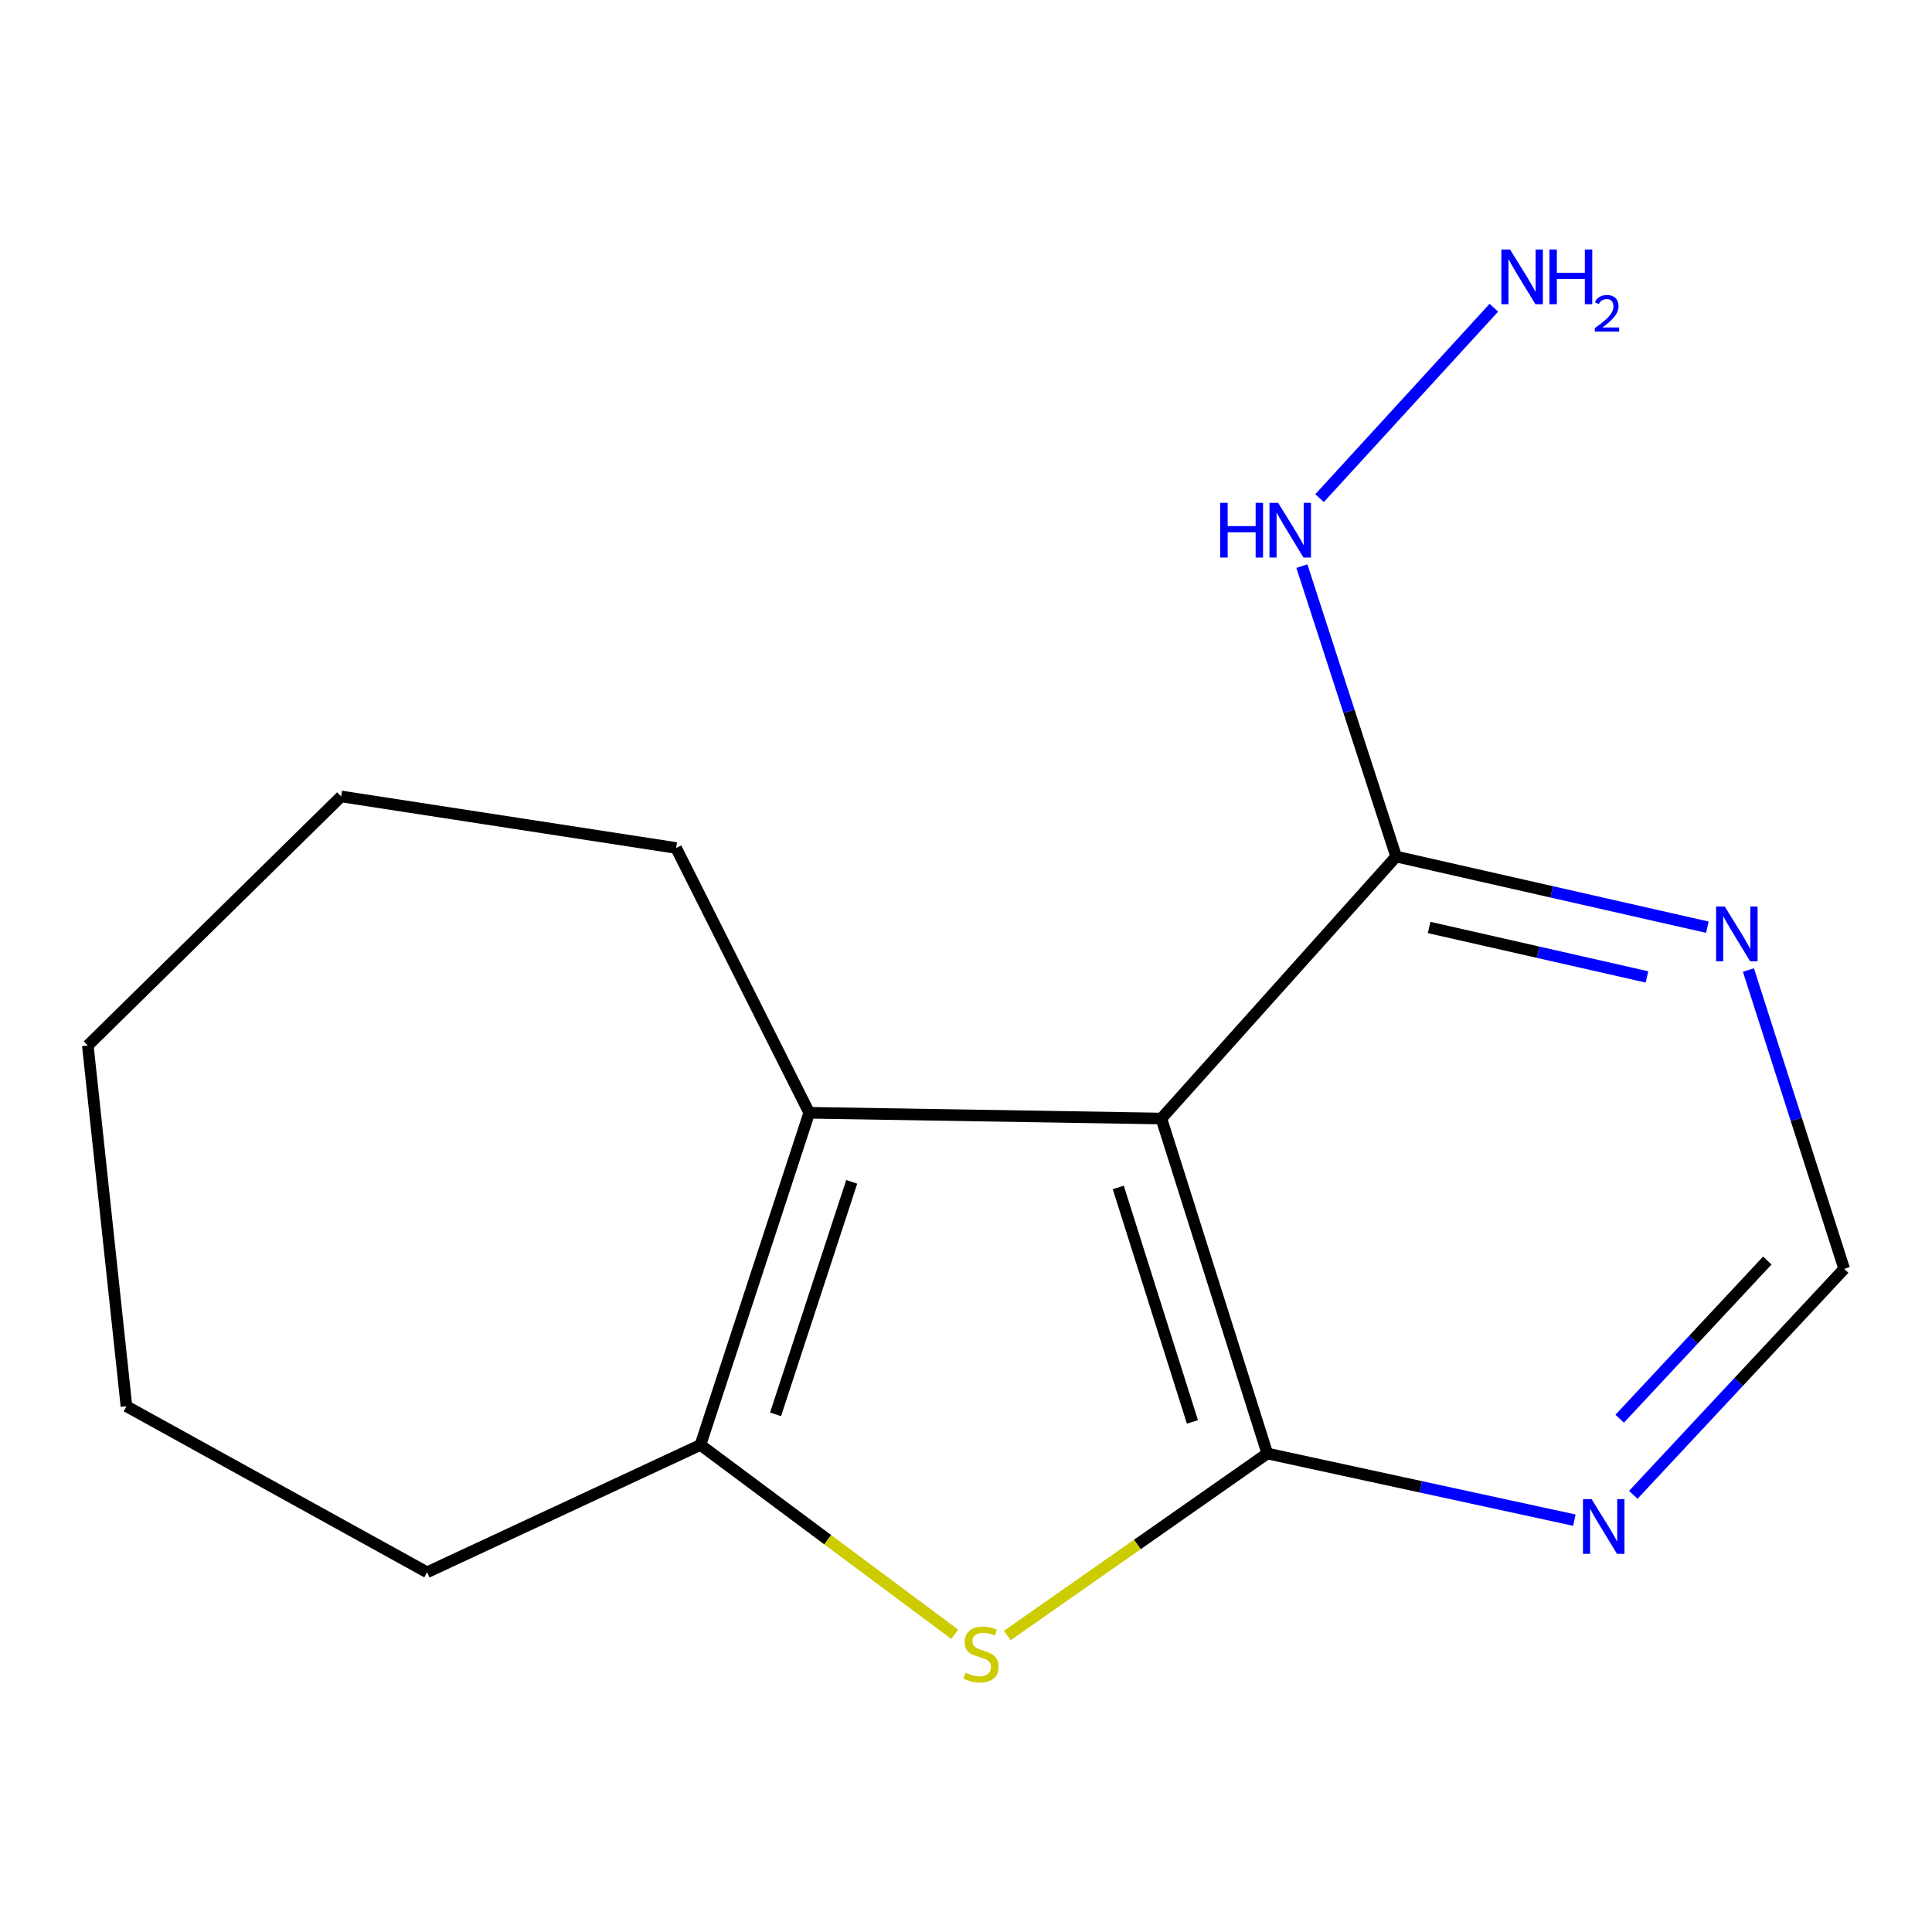 <?xml version='1.0' encoding='iso-8859-1'?>
<svg version='1.1' baseProfile='full'
              xmlns='http://www.w3.org/2000/svg'
                      xmlns:rdkit='http://www.rdkit.org/xml'
                      xmlns:xlink='http://www.w3.org/1999/xlink'
                  xml:space='preserve'
width='1000px' height='1000px' viewBox='0 0 1000 1000'>
<!-- END OF HEADER -->
<rect style='opacity:1.0;fill:#FFFFFF;stroke:none' width='1000' height='1000' x='0' y='0'> </rect>
<path class='bond-0' d='M 655.951,752.332 L 601.121,578.947' style='fill:none;fill-rule:evenodd;stroke:#000000;stroke-width:6px;stroke-linecap:butt;stroke-linejoin:miter;stroke-opacity:1' />
<path class='bond-0' d='M 617.194,735.98 L 578.813,614.61' style='fill:none;fill-rule:evenodd;stroke:#000000;stroke-width:6px;stroke-linecap:butt;stroke-linejoin:miter;stroke-opacity:1' />
<path class='bond-1' d='M 655.951,752.332 L 588.672,799.431' style='fill:none;fill-rule:evenodd;stroke:#000000;stroke-width:6px;stroke-linecap:butt;stroke-linejoin:miter;stroke-opacity:1' />
<path class='bond-1' d='M 588.672,799.431 L 521.394,846.529' style='fill:none;fill-rule:evenodd;stroke:#CCCC00;stroke-width:6px;stroke-linecap:butt;stroke-linejoin:miter;stroke-opacity:1' />
<path class='bond-5' d='M 655.951,752.332 L 735.42,769.577' style='fill:none;fill-rule:evenodd;stroke:#000000;stroke-width:6px;stroke-linecap:butt;stroke-linejoin:miter;stroke-opacity:1' />
<path class='bond-5' d='M 735.42,769.577 L 814.889,786.822' style='fill:none;fill-rule:evenodd;stroke:#0000FF;stroke-width:6px;stroke-linecap:butt;stroke-linejoin:miter;stroke-opacity:1' />
<path class='bond-2' d='M 601.121,578.947 L 418.858,575.976' style='fill:none;fill-rule:evenodd;stroke:#000000;stroke-width:6px;stroke-linecap:butt;stroke-linejoin:miter;stroke-opacity:1' />
<path class='bond-4' d='M 601.121,578.947 L 722.629,443.348' style='fill:none;fill-rule:evenodd;stroke:#000000;stroke-width:6px;stroke-linecap:butt;stroke-linejoin:miter;stroke-opacity:1' />
<path class='bond-3' d='M 494.185,845.917 L 428.368,796.901' style='fill:none;fill-rule:evenodd;stroke:#CCCC00;stroke-width:6px;stroke-linecap:butt;stroke-linejoin:miter;stroke-opacity:1' />
<path class='bond-3' d='M 428.368,796.901 L 362.551,747.885' style='fill:none;fill-rule:evenodd;stroke:#000000;stroke-width:6px;stroke-linecap:butt;stroke-linejoin:miter;stroke-opacity:1' />
<path class='bond-10' d='M 418.858,575.976 L 349.956,438.918' style='fill:none;fill-rule:evenodd;stroke:#000000;stroke-width:6px;stroke-linecap:butt;stroke-linejoin:miter;stroke-opacity:1' />
<path class='bond-15' d='M 418.858,575.976 L 362.551,747.885' style='fill:none;fill-rule:evenodd;stroke:#000000;stroke-width:6px;stroke-linecap:butt;stroke-linejoin:miter;stroke-opacity:1' />
<path class='bond-15' d='M 440.844,611.73 L 401.429,732.066' style='fill:none;fill-rule:evenodd;stroke:#000000;stroke-width:6px;stroke-linecap:butt;stroke-linejoin:miter;stroke-opacity:1' />
<path class='bond-11' d='M 362.551,747.885 L 221.046,813.816' style='fill:none;fill-rule:evenodd;stroke:#000000;stroke-width:6px;stroke-linecap:butt;stroke-linejoin:miter;stroke-opacity:1' />
<path class='bond-8' d='M 722.629,443.348 L 698.241,368.188' style='fill:none;fill-rule:evenodd;stroke:#000000;stroke-width:6px;stroke-linecap:butt;stroke-linejoin:miter;stroke-opacity:1' />
<path class='bond-8' d='M 698.241,368.188 L 673.852,293.028' style='fill:none;fill-rule:evenodd;stroke:#0000FF;stroke-width:6px;stroke-linecap:butt;stroke-linejoin:miter;stroke-opacity:1' />
<path class='bond-16' d='M 722.629,443.348 L 803.177,461.631' style='fill:none;fill-rule:evenodd;stroke:#000000;stroke-width:6px;stroke-linecap:butt;stroke-linejoin:miter;stroke-opacity:1' />
<path class='bond-16' d='M 803.177,461.631 L 883.725,479.913' style='fill:none;fill-rule:evenodd;stroke:#0000FF;stroke-width:6px;stroke-linecap:butt;stroke-linejoin:miter;stroke-opacity:1' />
<path class='bond-16' d='M 739.706,480.061 L 796.089,492.859' style='fill:none;fill-rule:evenodd;stroke:#000000;stroke-width:6px;stroke-linecap:butt;stroke-linejoin:miter;stroke-opacity:1' />
<path class='bond-16' d='M 796.089,492.859 L 852.472,505.657' style='fill:none;fill-rule:evenodd;stroke:#0000FF;stroke-width:6px;stroke-linecap:butt;stroke-linejoin:miter;stroke-opacity:1' />
<path class='bond-7' d='M 845.384,773.723 L 899.965,715.234' style='fill:none;fill-rule:evenodd;stroke:#0000FF;stroke-width:6px;stroke-linecap:butt;stroke-linejoin:miter;stroke-opacity:1' />
<path class='bond-7' d='M 899.965,715.234 L 954.545,656.744' style='fill:none;fill-rule:evenodd;stroke:#000000;stroke-width:6px;stroke-linecap:butt;stroke-linejoin:miter;stroke-opacity:1' />
<path class='bond-7' d='M 838.346,734.328 L 876.553,693.386' style='fill:none;fill-rule:evenodd;stroke:#0000FF;stroke-width:6px;stroke-linecap:butt;stroke-linejoin:miter;stroke-opacity:1' />
<path class='bond-7' d='M 876.553,693.386 L 914.759,652.443' style='fill:none;fill-rule:evenodd;stroke:#000000;stroke-width:6px;stroke-linecap:butt;stroke-linejoin:miter;stroke-opacity:1' />
<path class='bond-6' d='M 904.982,502.088 L 929.764,579.416' style='fill:none;fill-rule:evenodd;stroke:#0000FF;stroke-width:6px;stroke-linecap:butt;stroke-linejoin:miter;stroke-opacity:1' />
<path class='bond-6' d='M 929.764,579.416 L 954.545,656.744' style='fill:none;fill-rule:evenodd;stroke:#000000;stroke-width:6px;stroke-linecap:butt;stroke-linejoin:miter;stroke-opacity:1' />
<path class='bond-9' d='M 683.001,257.839 L 773.227,159.269' style='fill:none;fill-rule:evenodd;stroke:#0000FF;stroke-width:6px;stroke-linecap:butt;stroke-linejoin:miter;stroke-opacity:1' />
<path class='bond-12' d='M 349.956,438.918 L 176.588,412.233' style='fill:none;fill-rule:evenodd;stroke:#000000;stroke-width:6px;stroke-linecap:butt;stroke-linejoin:miter;stroke-opacity:1' />
<path class='bond-13' d='M 221.046,813.816 L 65.451,727.871' style='fill:none;fill-rule:evenodd;stroke:#000000;stroke-width:6px;stroke-linecap:butt;stroke-linejoin:miter;stroke-opacity:1' />
<path class='bond-17' d='M 176.588,412.233 L 45.455,541.16' style='fill:none;fill-rule:evenodd;stroke:#000000;stroke-width:6px;stroke-linecap:butt;stroke-linejoin:miter;stroke-opacity:1' />
<path class='bond-14' d='M 65.451,727.871 L 45.455,541.16' style='fill:none;fill-rule:evenodd;stroke:#000000;stroke-width:6px;stroke-linecap:butt;stroke-linejoin:miter;stroke-opacity:1' />
<path  class='atom-2' d='M 499.792 865.771
Q 500.112 865.891, 501.432 866.451
Q 502.752 867.011, 504.192 867.371
Q 505.672 867.691, 507.112 867.691
Q 509.792 867.691, 511.352 866.411
Q 512.912 865.091, 512.912 862.811
Q 512.912 861.251, 512.112 860.291
Q 511.352 859.331, 510.152 858.811
Q 508.952 858.291, 506.952 857.691
Q 504.432 856.931, 502.912 856.211
Q 501.432 855.491, 500.352 853.971
Q 499.312 852.451, 499.312 849.891
Q 499.312 846.331, 501.712 844.131
Q 504.152 841.931, 508.952 841.931
Q 512.232 841.931, 515.952 843.491
L 515.032 846.571
Q 511.632 845.171, 509.072 845.171
Q 506.312 845.171, 504.792 846.331
Q 503.272 847.451, 503.312 849.411
Q 503.312 850.931, 504.072 851.851
Q 504.872 852.771, 505.992 853.291
Q 507.152 853.811, 509.072 854.411
Q 511.632 855.211, 513.152 856.011
Q 514.672 856.811, 515.752 858.451
Q 516.872 860.051, 516.872 862.811
Q 516.872 866.731, 514.232 868.851
Q 511.632 870.931, 507.272 870.931
Q 504.752 870.931, 502.832 870.371
Q 500.952 869.851, 498.712 868.931
L 499.792 865.771
' fill='#CCCC00'/>
<path  class='atom-6' d='M 823.824 775.959
L 833.104 790.959
Q 834.024 792.439, 835.504 795.119
Q 836.984 797.799, 837.064 797.959
L 837.064 775.959
L 840.824 775.959
L 840.824 804.279
L 836.944 804.279
L 826.984 787.879
Q 825.824 785.959, 824.584 783.759
Q 823.384 781.559, 823.024 780.879
L 823.024 804.279
L 819.344 804.279
L 819.344 775.959
L 823.824 775.959
' fill='#0000FF'/>
<path  class='atom-7' d='M 892.726 469.217
L 902.006 484.217
Q 902.926 485.697, 904.406 488.377
Q 905.886 491.057, 905.966 491.217
L 905.966 469.217
L 909.726 469.217
L 909.726 497.537
L 905.846 497.537
L 895.886 481.137
Q 894.726 479.217, 893.486 477.017
Q 892.286 474.817, 891.926 474.137
L 891.926 497.537
L 888.246 497.537
L 888.246 469.217
L 892.726 469.217
' fill='#0000FF'/>
<path  class='atom-9' d='M 631.597 260.268
L 635.437 260.268
L 635.437 272.308
L 649.917 272.308
L 649.917 260.268
L 653.757 260.268
L 653.757 288.588
L 649.917 288.588
L 649.917 275.508
L 635.437 275.508
L 635.437 288.588
L 631.597 288.588
L 631.597 260.268
' fill='#0000FF'/>
<path  class='atom-9' d='M 661.557 260.268
L 670.837 275.268
Q 671.757 276.748, 673.237 279.428
Q 674.717 282.108, 674.797 282.268
L 674.797 260.268
L 678.557 260.268
L 678.557 288.588
L 674.677 288.588
L 664.717 272.188
Q 663.557 270.268, 662.317 268.068
Q 661.117 265.868, 660.757 265.188
L 660.757 288.588
L 657.077 288.588
L 657.077 260.268
L 661.557 260.268
' fill='#0000FF'/>
<path  class='atom-10' d='M 781.589 129.135
L 790.869 144.135
Q 791.789 145.615, 793.269 148.295
Q 794.749 150.975, 794.829 151.135
L 794.829 129.135
L 798.589 129.135
L 798.589 157.455
L 794.709 157.455
L 784.749 141.055
Q 783.589 139.135, 782.349 136.935
Q 781.149 134.735, 780.789 134.055
L 780.789 157.455
L 777.109 157.455
L 777.109 129.135
L 781.589 129.135
' fill='#0000FF'/>
<path  class='atom-10' d='M 801.989 129.135
L 805.829 129.135
L 805.829 141.175
L 820.309 141.175
L 820.309 129.135
L 824.149 129.135
L 824.149 157.455
L 820.309 157.455
L 820.309 144.375
L 805.829 144.375
L 805.829 157.455
L 801.989 157.455
L 801.989 129.135
' fill='#0000FF'/>
<path  class='atom-10' d='M 825.522 156.461
Q 826.208 154.692, 827.845 153.716
Q 829.482 152.712, 831.752 152.712
Q 834.577 152.712, 836.161 154.244
Q 837.745 155.775, 837.745 158.494
Q 837.745 161.266, 835.686 163.853
Q 833.653 166.44, 829.429 169.503
L 838.062 169.503
L 838.062 171.615
L 825.469 171.615
L 825.469 169.846
Q 828.954 167.364, 831.013 165.516
Q 833.099 163.668, 834.102 162.005
Q 835.105 160.342, 835.105 158.626
Q 835.105 156.831, 834.208 155.828
Q 833.31 154.824, 831.752 154.824
Q 830.248 154.824, 829.244 155.432
Q 828.241 156.039, 827.528 157.385
L 825.522 156.461
' fill='#0000FF'/>
</svg>
